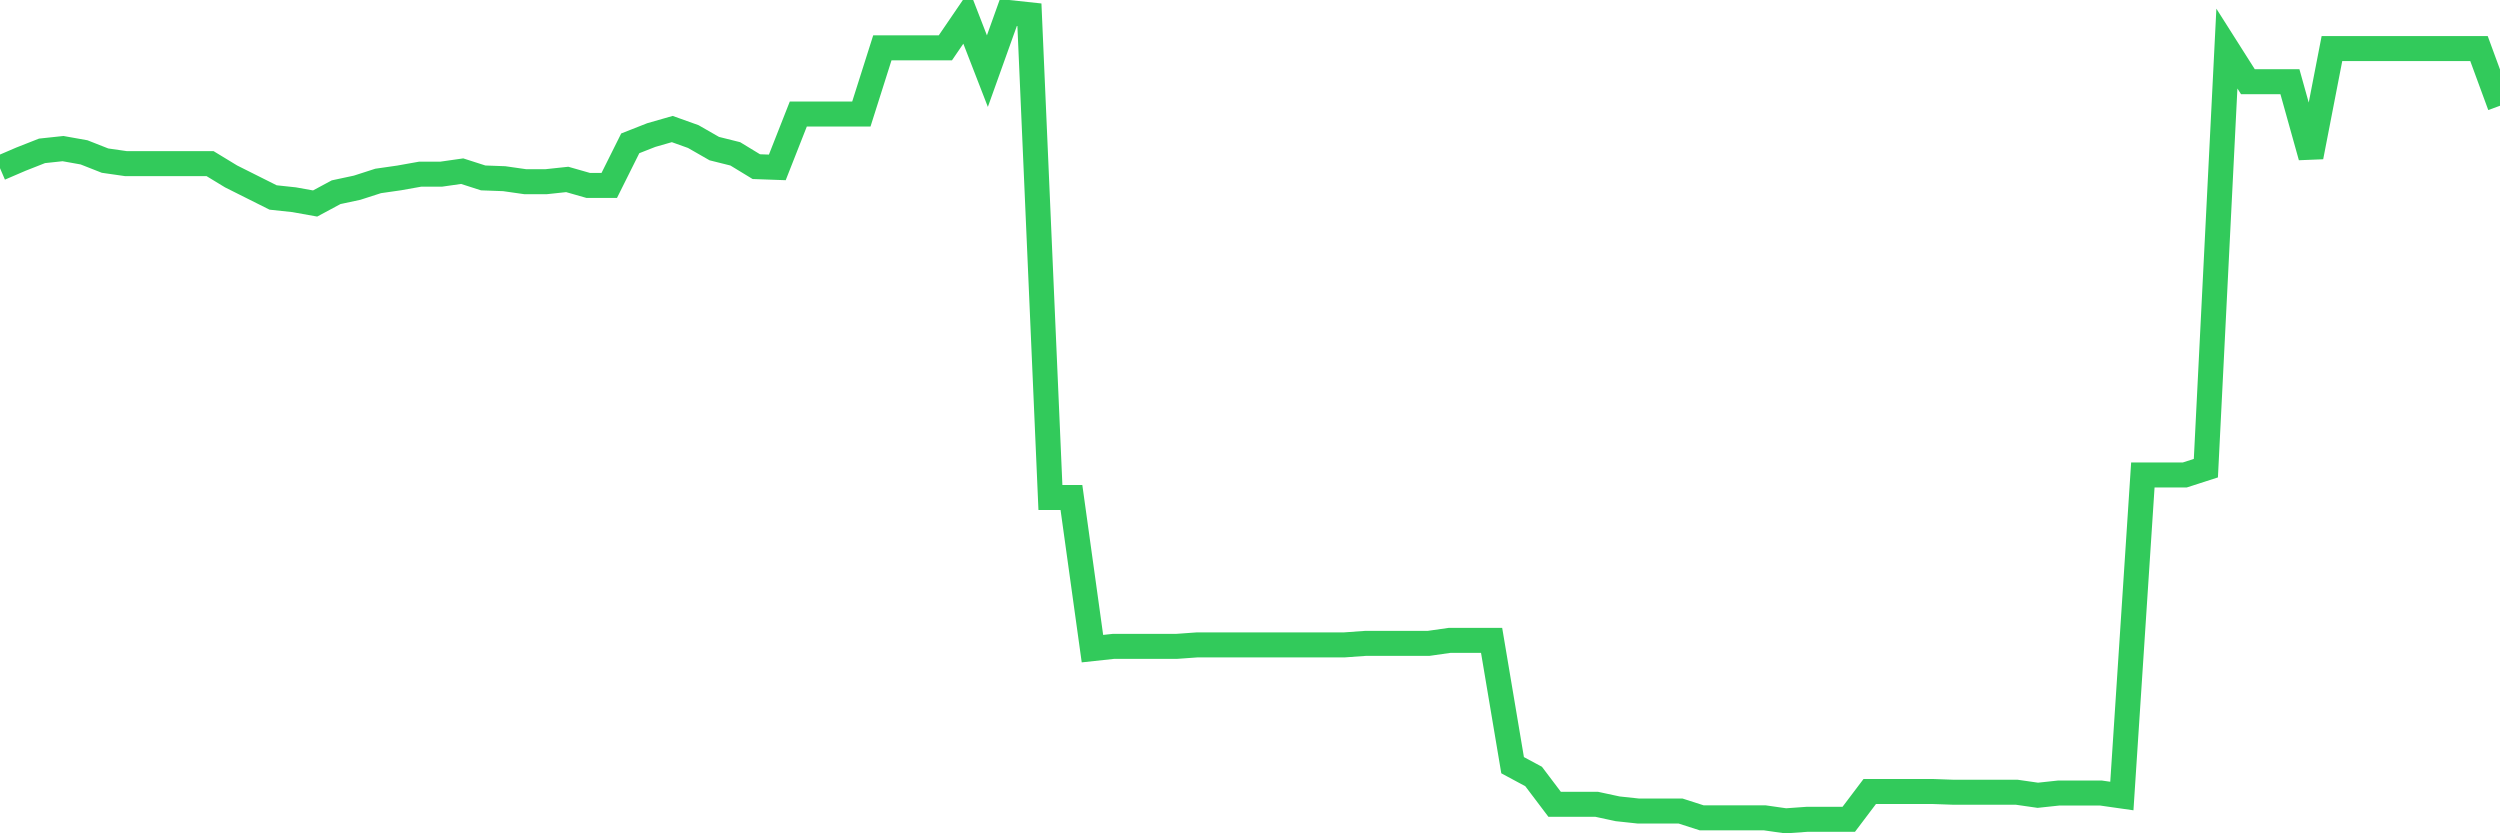 <svg
  xmlns="http://www.w3.org/2000/svg"
  xmlns:xlink="http://www.w3.org/1999/xlink"
  width="120"
  height="40"
  viewBox="0 0 120 40"
  preserveAspectRatio="none"
>
  <polyline
    points="0,8.071 1.008,7.638 2.017,7.241 3.025,7.133 4.034,7.313 5.042,7.71 6.05,7.855 7.059,7.855 8.067,7.855 9.076,7.855 10.084,7.855 11.092,8.468 12.101,8.974 13.109,9.479 14.118,9.587 15.126,9.768 16.134,9.226 17.143,9.01 18.151,8.685 19.16,8.54 20.168,8.36 21.176,8.36 22.185,8.216 23.193,8.54 24.202,8.577 25.21,8.721 26.218,8.721 27.227,8.613 28.235,8.901 29.244,8.901 30.252,6.88 31.261,6.483 32.269,6.194 33.277,6.555 34.286,7.133 35.294,7.385 36.303,7.999 37.311,8.035 38.319,5.473 39.328,5.473 40.336,5.473 41.345,5.473 42.353,2.296 43.361,2.296 44.37,2.296 45.378,2.296 46.387,0.817 47.395,3.415 48.403,0.6 49.412,0.708 50.42,23.88 51.429,23.88 52.437,31.135 53.445,31.026 54.454,31.026 55.462,31.026 56.471,31.026 57.479,30.954 58.487,30.954 59.496,30.954 60.504,30.954 61.513,30.954 62.521,30.954 63.529,30.954 64.538,30.954 65.546,30.882 66.555,30.882 67.563,30.882 68.571,30.882 69.58,30.738 70.588,30.738 71.597,30.738 72.605,36.729 73.613,37.271 74.622,38.606 75.63,38.606 76.639,38.606 77.647,38.823 78.655,38.931 79.664,38.931 80.672,38.931 81.681,39.256 82.689,39.256 83.697,39.256 84.706,39.256 85.714,39.4 86.723,39.328 87.731,39.328 88.739,39.328 89.748,37.992 90.756,37.992 91.765,37.992 92.773,37.992 93.782,38.028 94.79,38.028 95.798,38.028 96.807,38.028 97.815,38.173 98.824,38.065 99.832,38.065 100.84,38.065 101.849,38.209 102.857,22.797 103.866,22.797 104.874,22.797 105.882,22.472 106.891,2.332 107.899,3.921 108.908,3.921 109.916,3.921 110.924,7.53 111.933,2.332 112.941,2.332 113.95,2.332 114.958,2.332 115.966,2.332 116.975,2.332 117.983,2.332 118.992,2.332 120,5.076"
    fill="none"
    stroke="#32ca5b"
    stroke-width="1.2"
  >
  </polyline>
</svg>